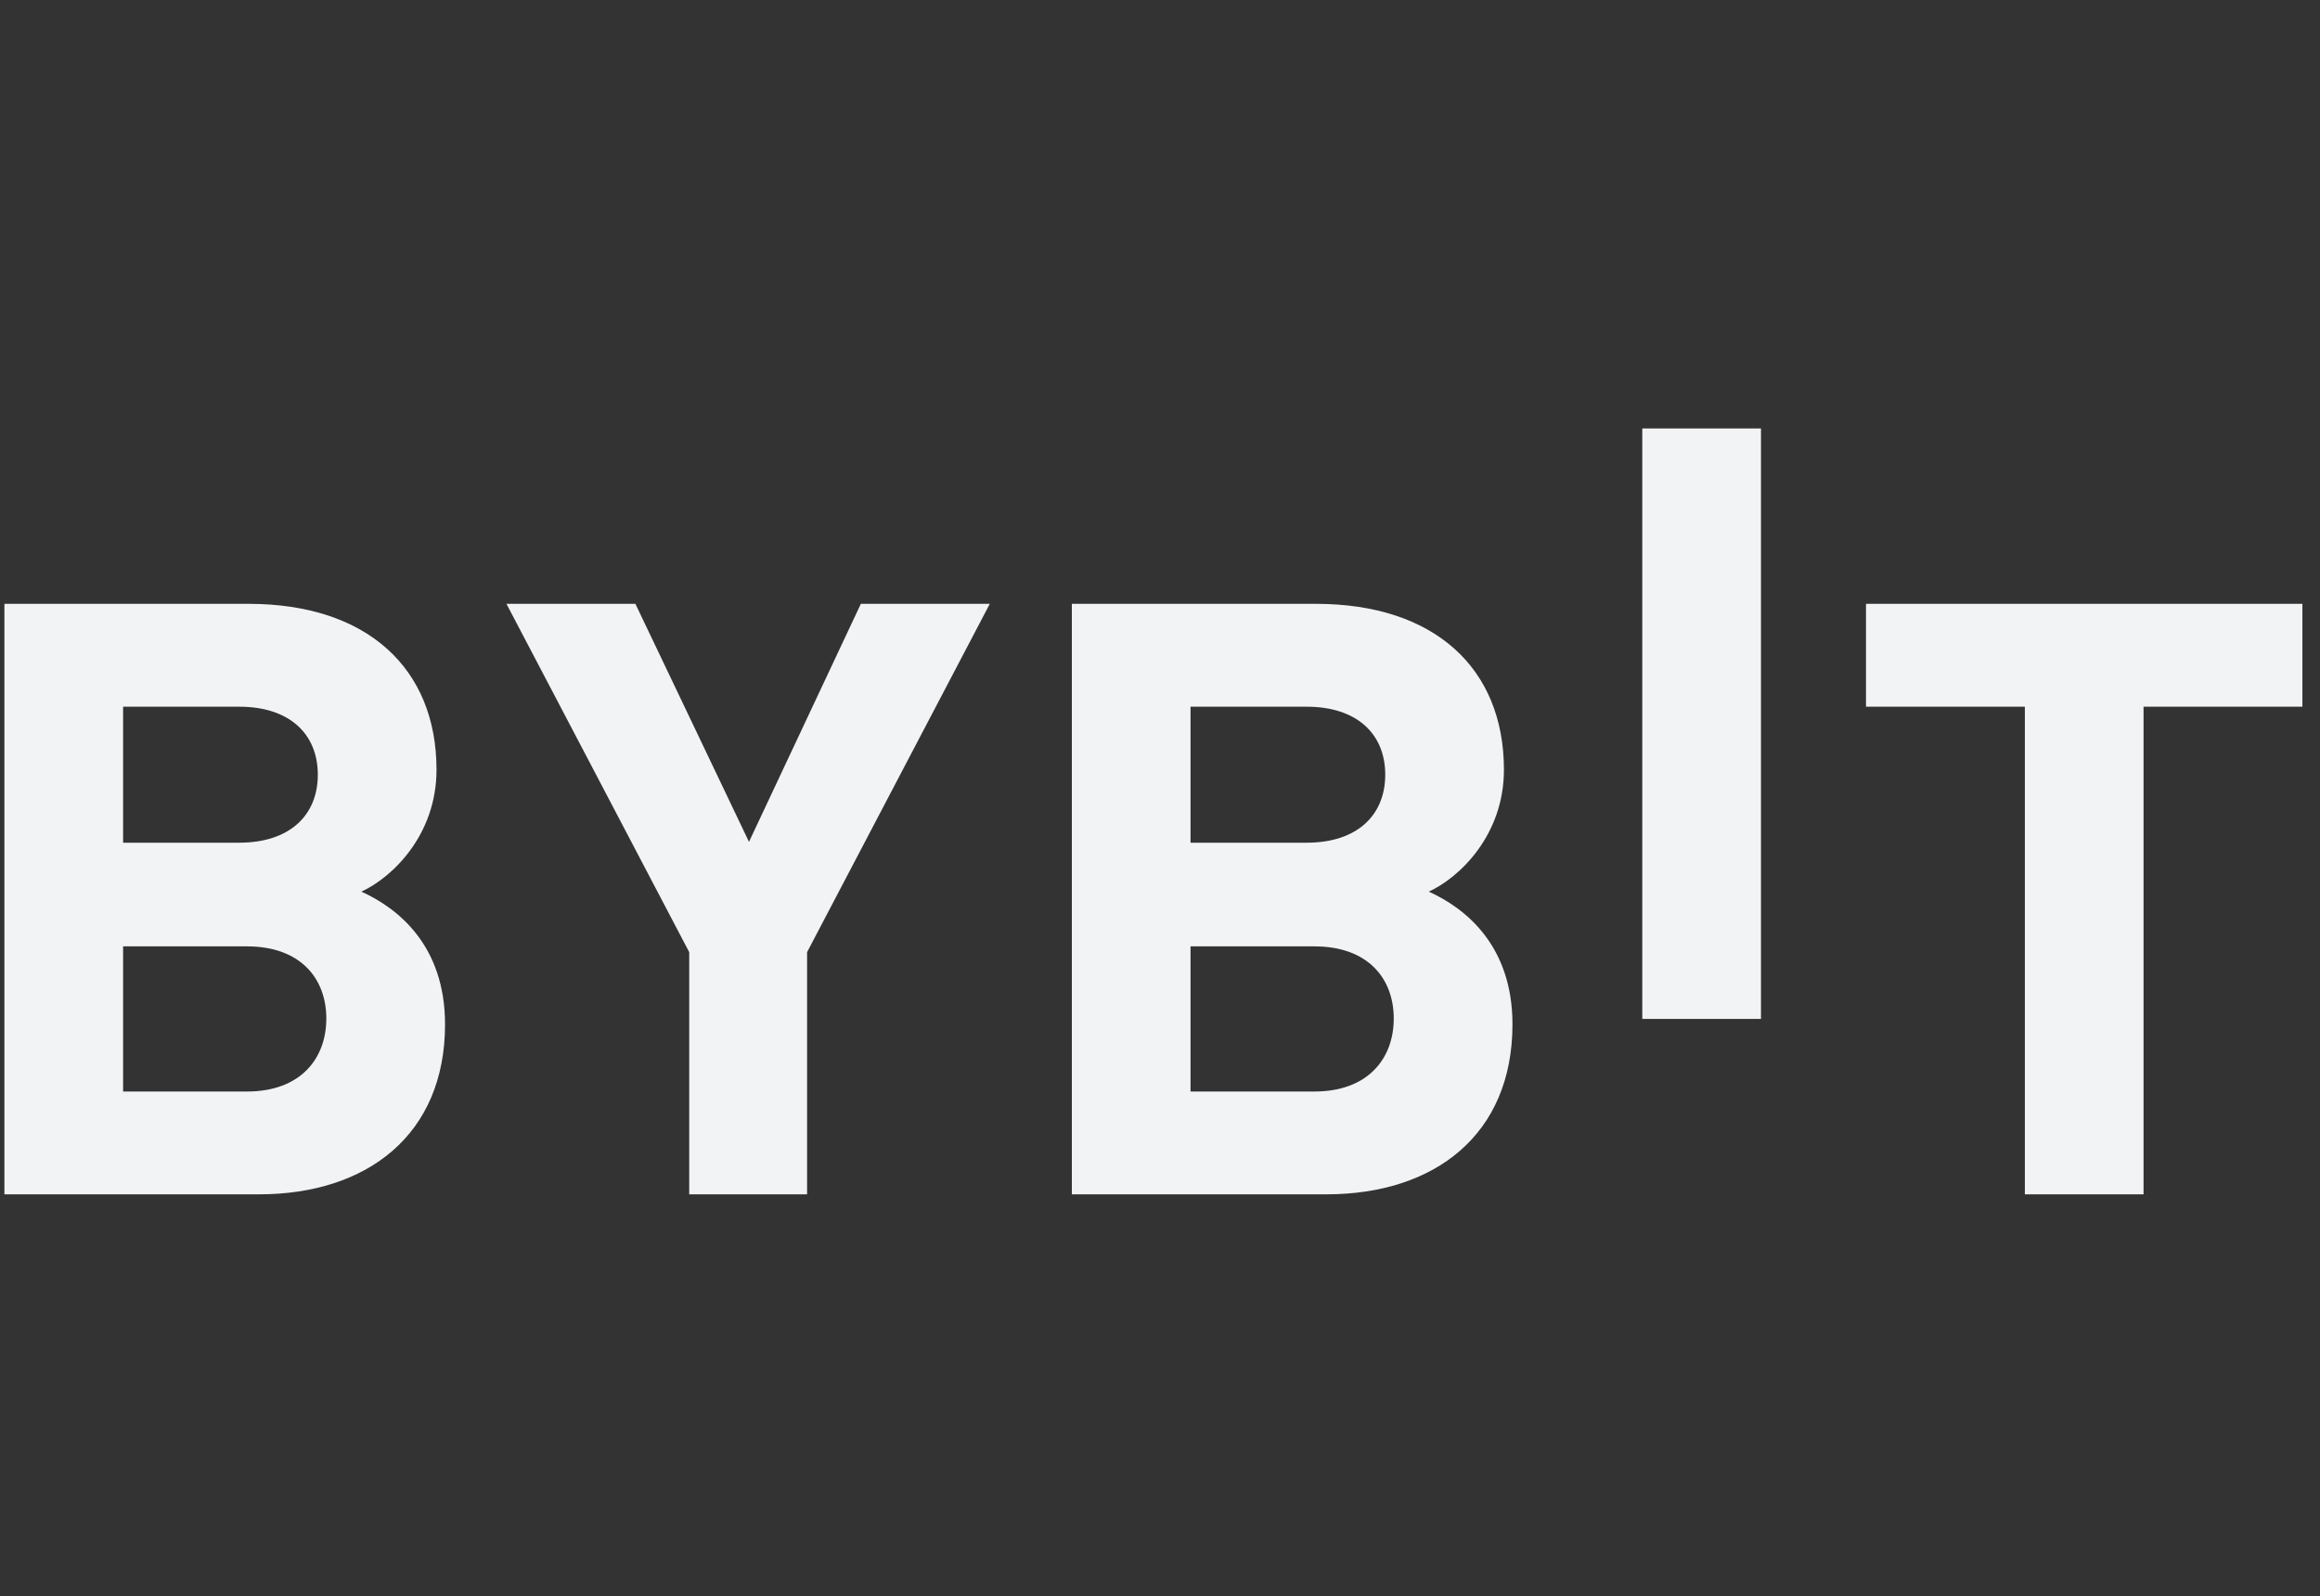 <svg width="93" height="64" viewBox="0 0 93 64" fill="none" xmlns="http://www.w3.org/2000/svg">
<rect x="0" y="0" width="93" height="64" fill="#333333" stroke="none"/>
<g clip-path="url(#clip0_355_5357)">
<path d="M65.833 40.849V17.177H70.591V40.849H65.833Z" fill="#F2F3F4"/>
<path d="M10.378 47.881H0.177V24.208H9.968C14.726 24.208 17.498 26.802 17.498 30.858C17.498 33.484 15.718 35.181 14.485 35.746C15.956 36.41 17.84 37.906 17.84 41.066C17.84 45.487 14.726 47.881 10.378 47.881ZM9.591 28.332H4.935V33.784H9.591C11.61 33.784 12.74 32.687 12.74 31.057C12.74 29.429 11.61 28.332 9.591 28.332ZM9.899 37.94H4.935V43.759H9.899C12.056 43.759 13.081 42.43 13.081 40.833C13.081 39.237 12.054 37.94 9.899 37.94Z" fill="#F2F3F4"/>
<path d="M32.353 38.172V47.881H27.628V38.172L20.302 24.208H25.471L30.024 33.75L34.508 24.208H39.677L32.353 38.172Z" fill="#F2F3F4"/>
<path d="M53.167 47.881H42.966V24.208H52.756C57.515 24.208 60.287 26.802 60.287 30.858C60.287 33.484 58.507 35.181 57.274 35.746C58.745 36.41 60.629 37.906 60.629 41.066C60.629 45.487 57.515 47.881 53.167 47.881ZM52.38 28.332H47.724V33.784H52.38C54.399 33.784 55.529 32.687 55.529 31.057C55.529 29.429 54.399 28.332 52.38 28.332ZM52.687 37.94H47.724V43.759H52.687C54.845 43.759 55.87 42.43 55.87 40.833C55.87 39.237 54.845 37.94 52.687 37.94Z" fill="#F2F3F4"/>
<path d="M85.927 28.332V47.882H81.169V28.332H74.801V24.208H92.294V28.332H85.927Z" fill="#F2F3F4"/>
</g>
<defs>
<clipPath id="clip0_355_5357">
<rect width="92.118" height="36" fill="white" transform="translate(0.177 14)"/>
</clipPath>
</defs>
</svg>
